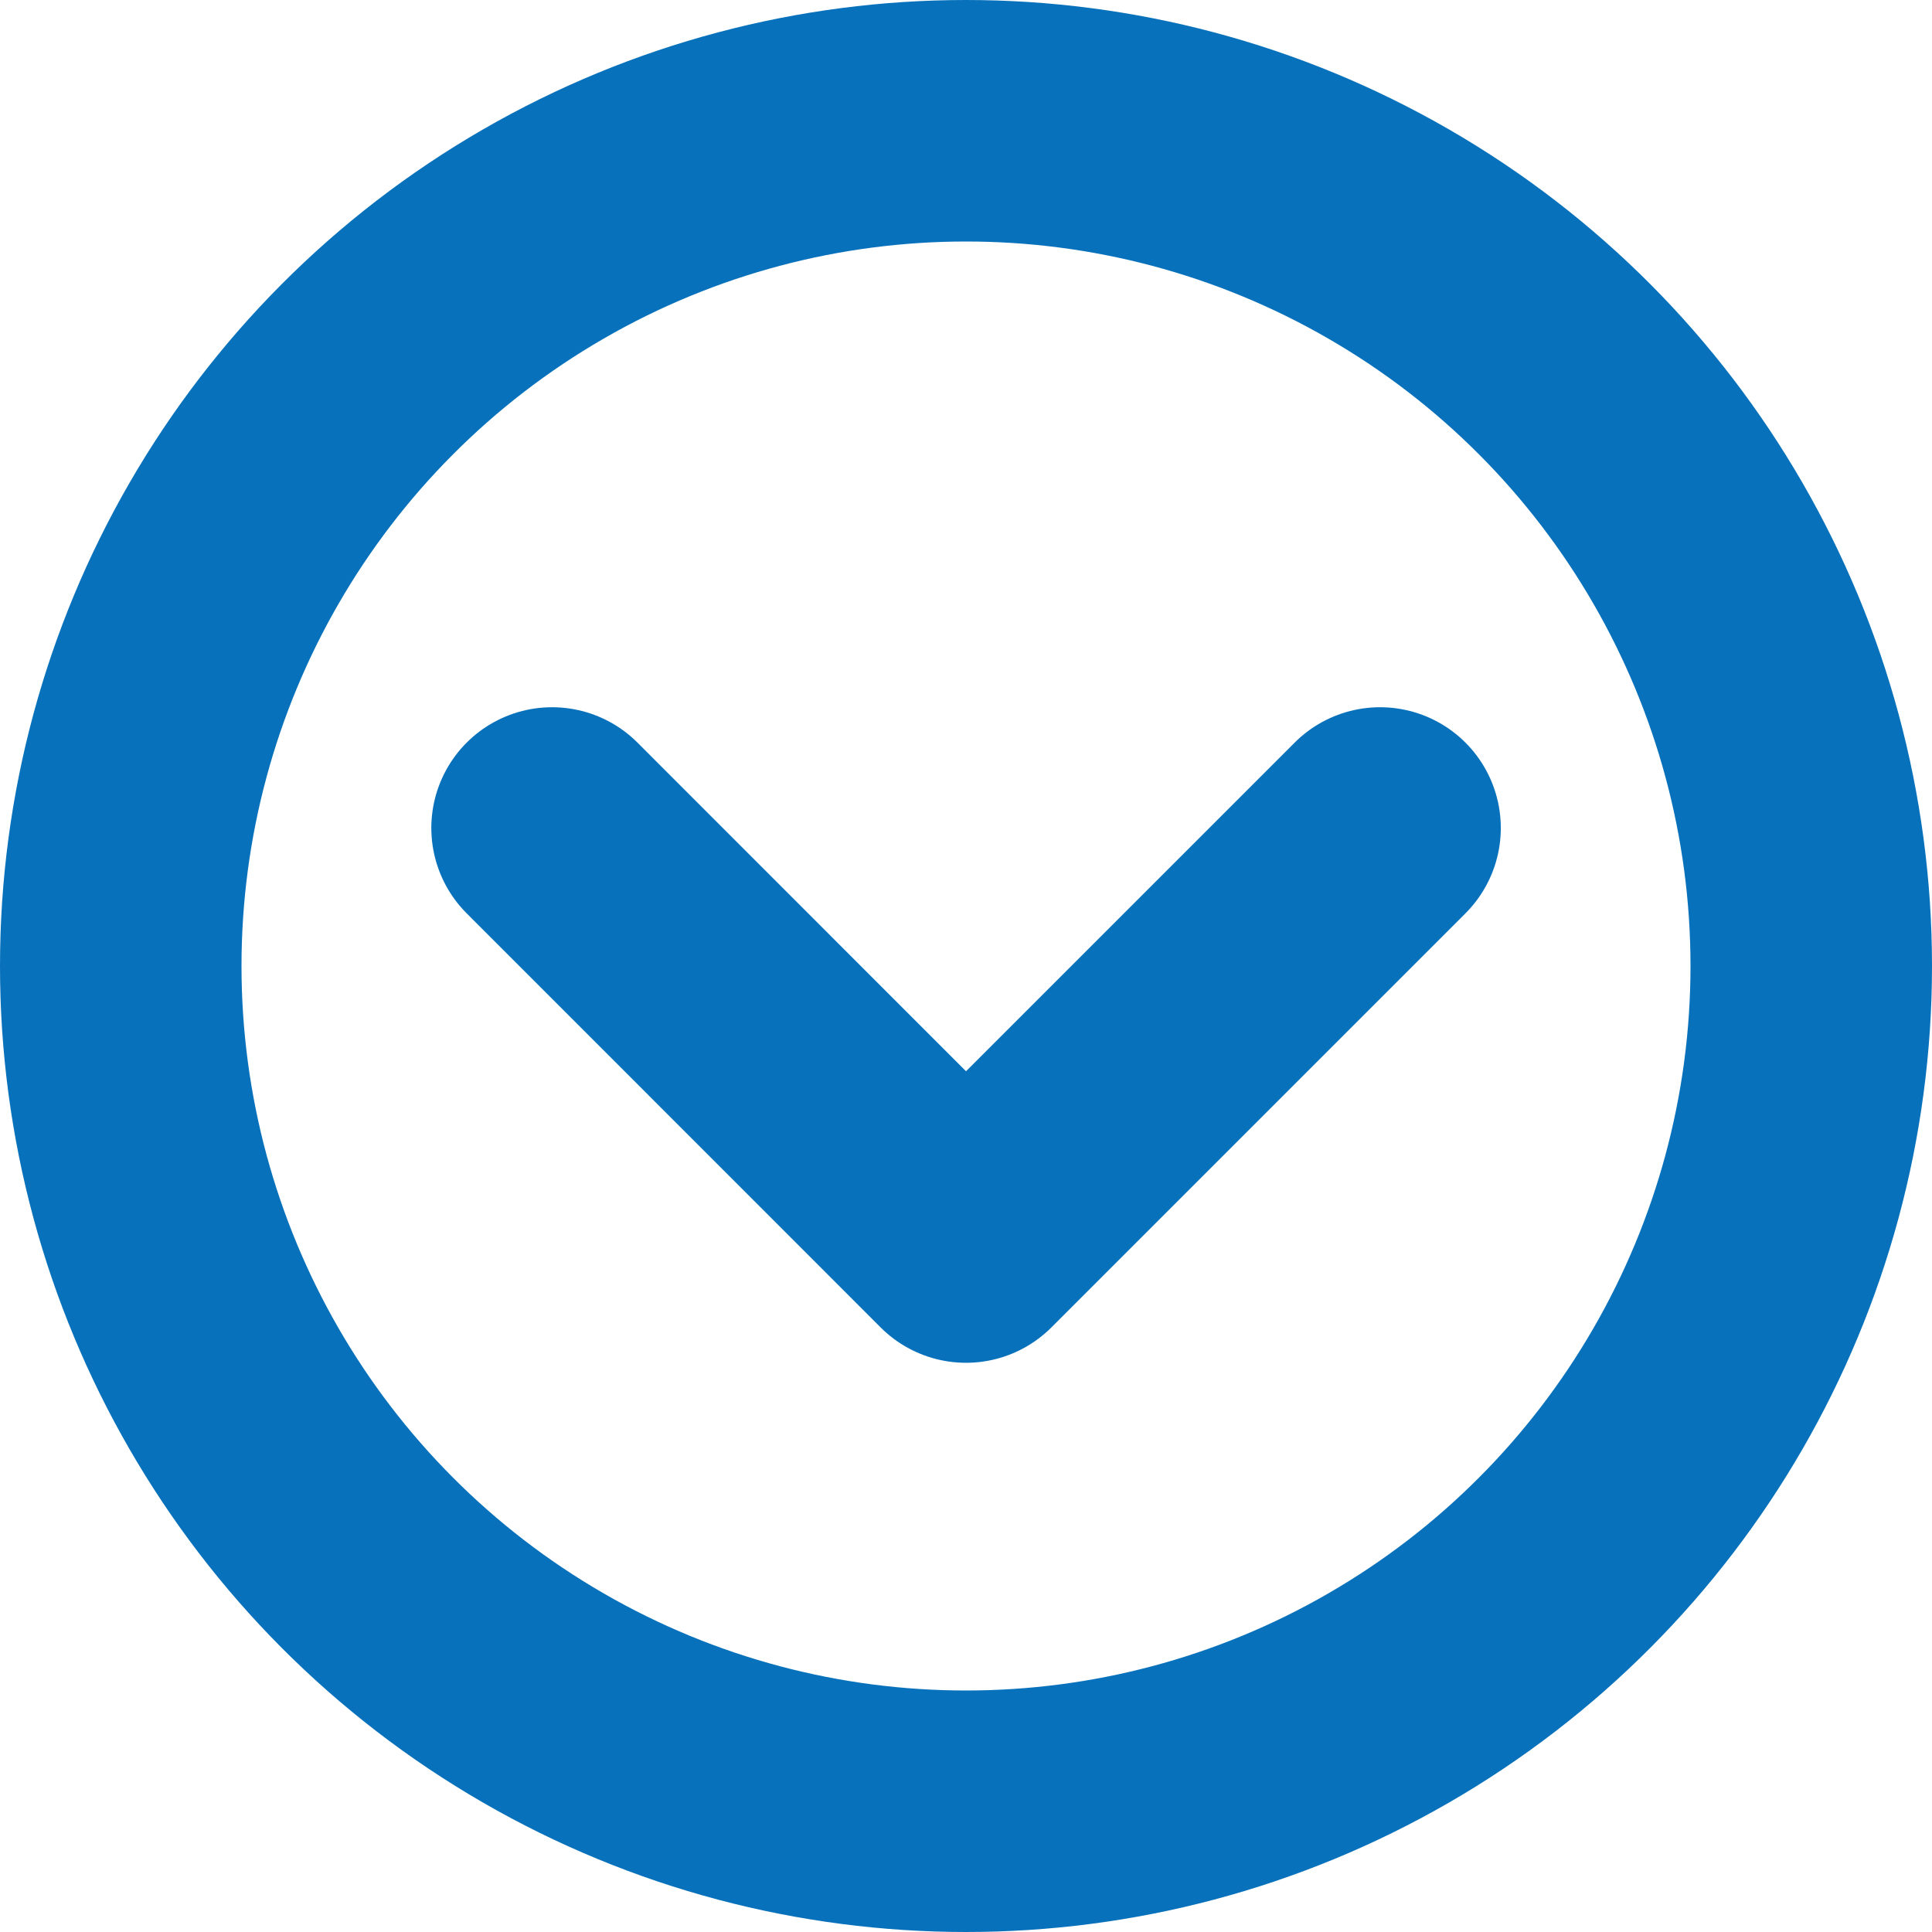 <svg width="16" height="16" viewBox="0 0 16 16" fill="none" xmlns="http://www.w3.org/2000/svg">
<circle cx="8" cy="8" r="7" stroke="#0871BB" stroke-width="2"/>
<path d="M11.429 6.857L8 10.286L4.572 6.857" stroke="#0871BB" stroke-width="2" stroke-linecap="round" stroke-linejoin="round"/>
</svg>
